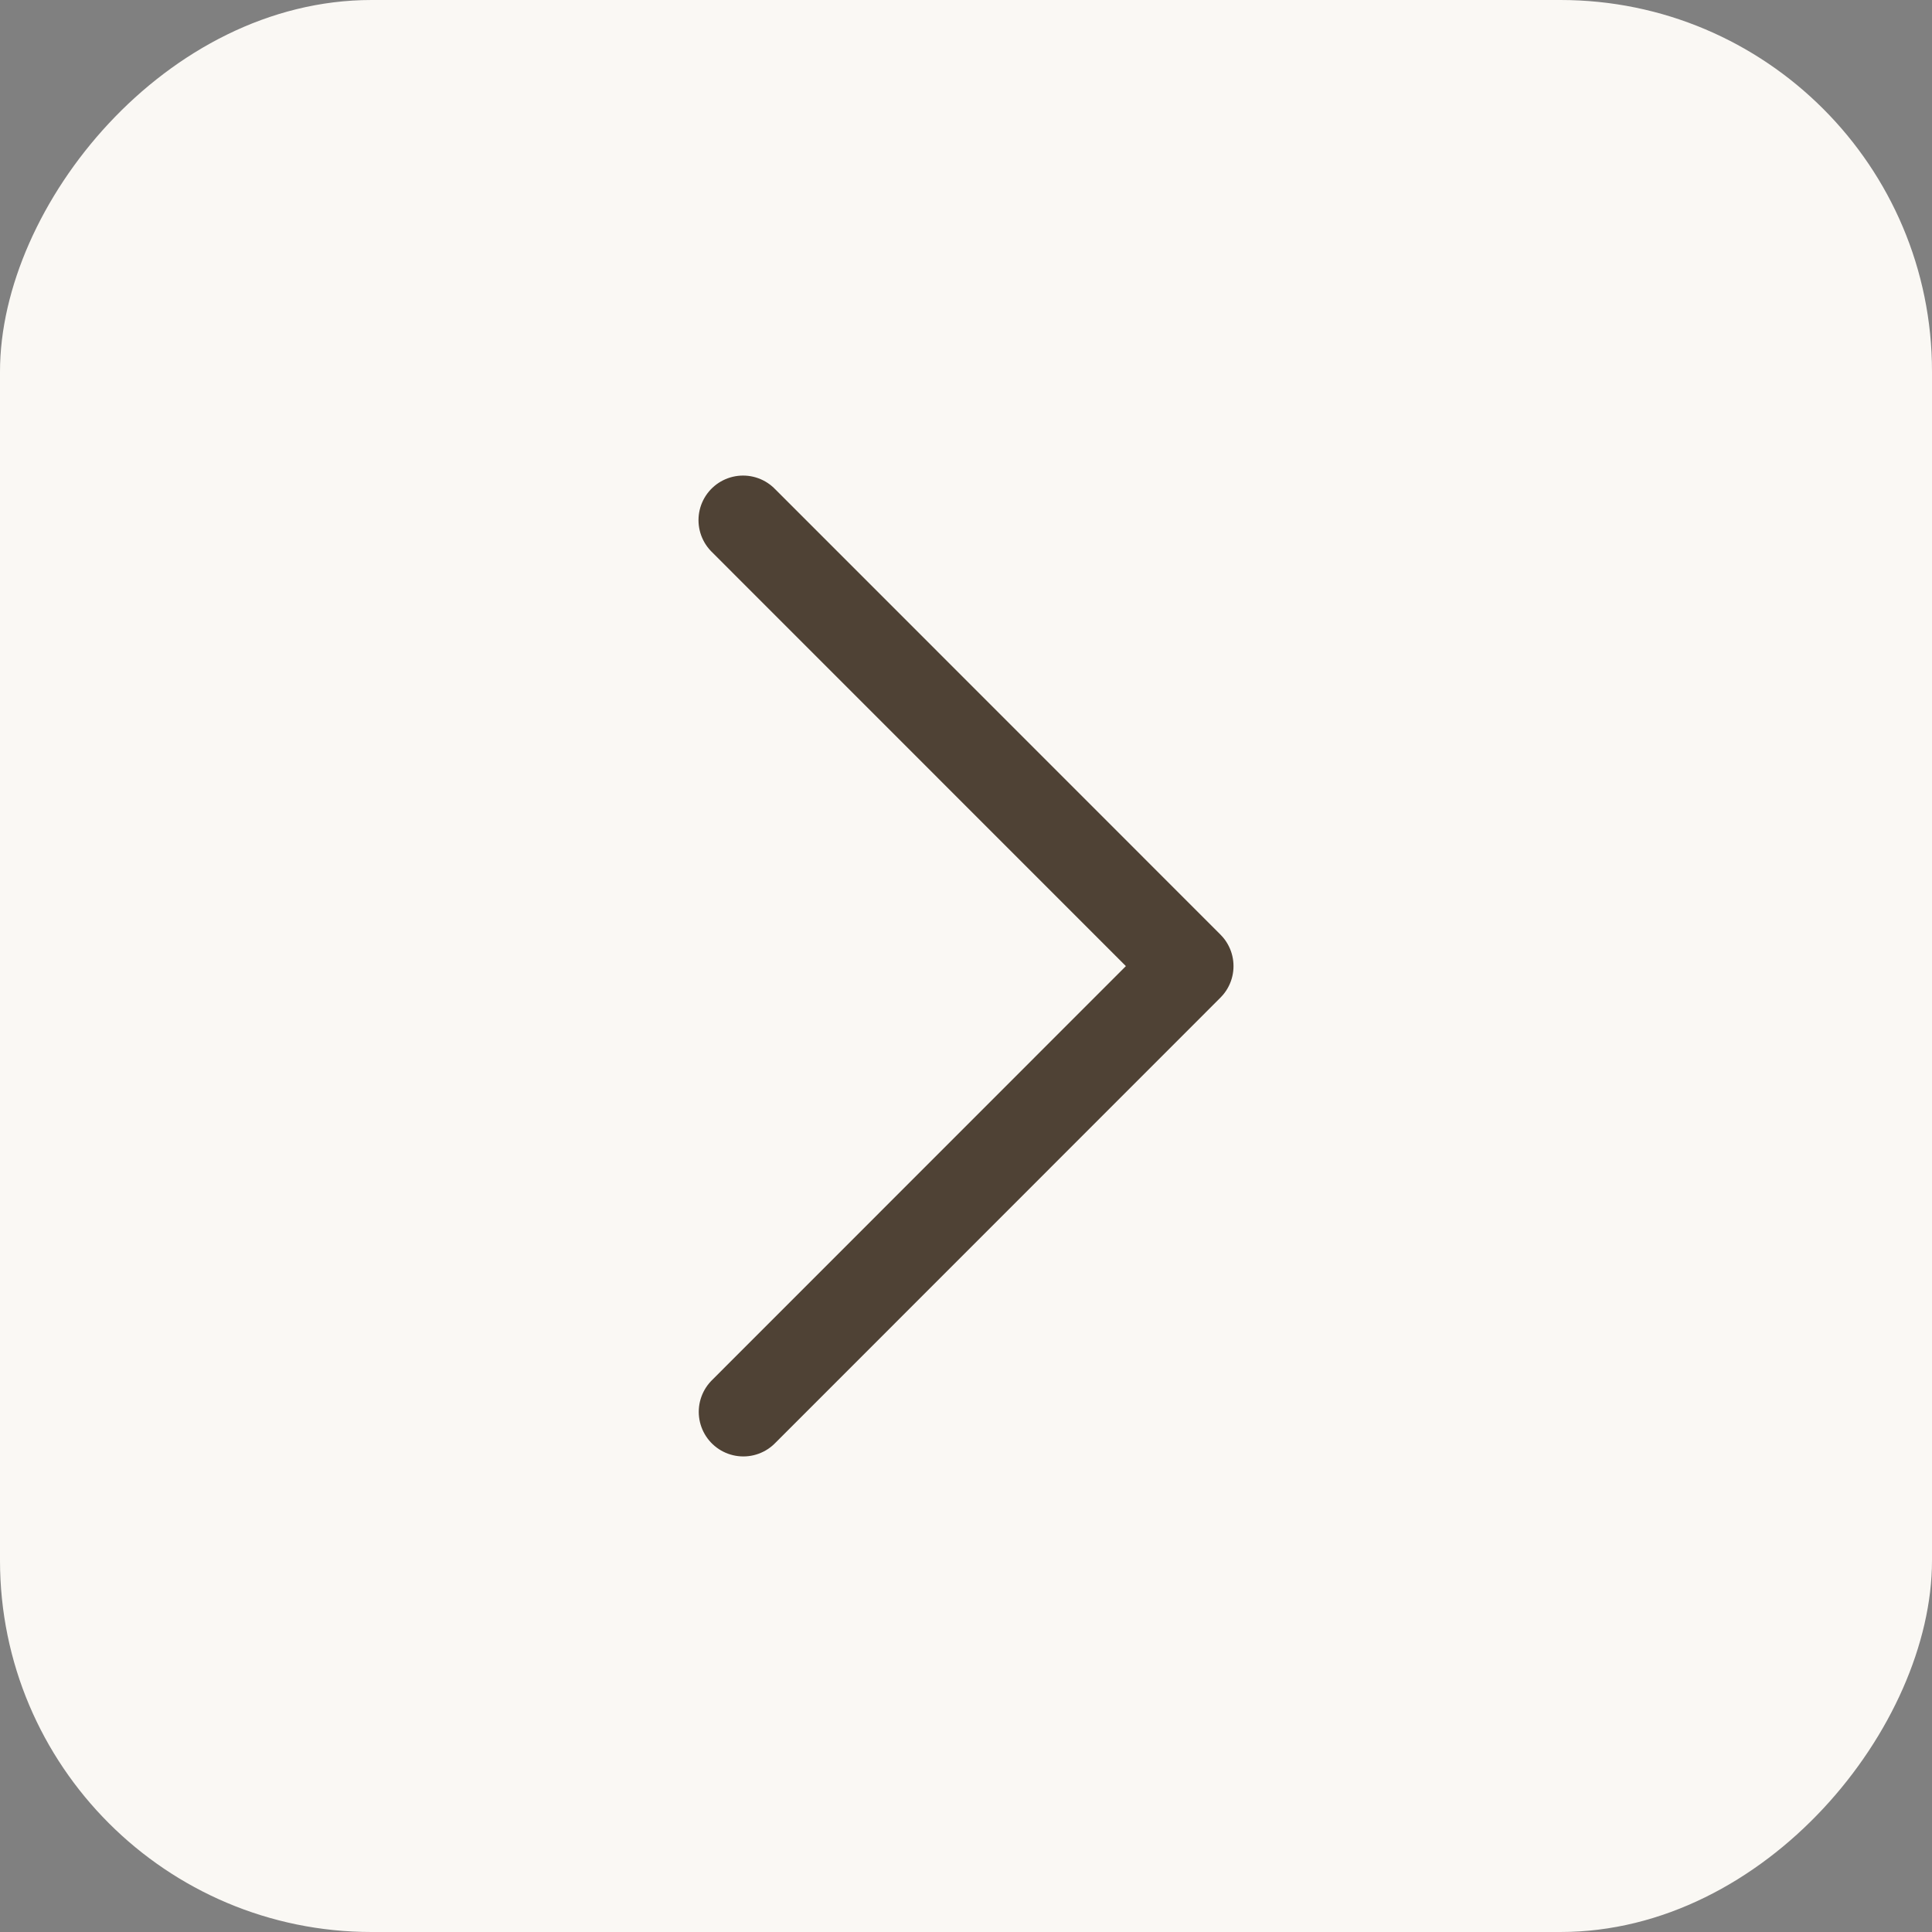 <?xml version="1.0" encoding="UTF-8"?> <svg xmlns="http://www.w3.org/2000/svg" width="52" height="52" viewBox="0 0 52 52" fill="none"><rect x="0" y="0" width="52" height="52" fill="#808080" stroke="none"/> <rect width="52" height="52" rx="10" transform="matrix(-1 0 0 1 52 0)" fill="#FAF8F4"></rect> <path d="M20 14L32 26.003L20.007 38" stroke="#4F4235" stroke-width="2.4" stroke-linecap="round" stroke-linejoin="round"></path> </svg> 
